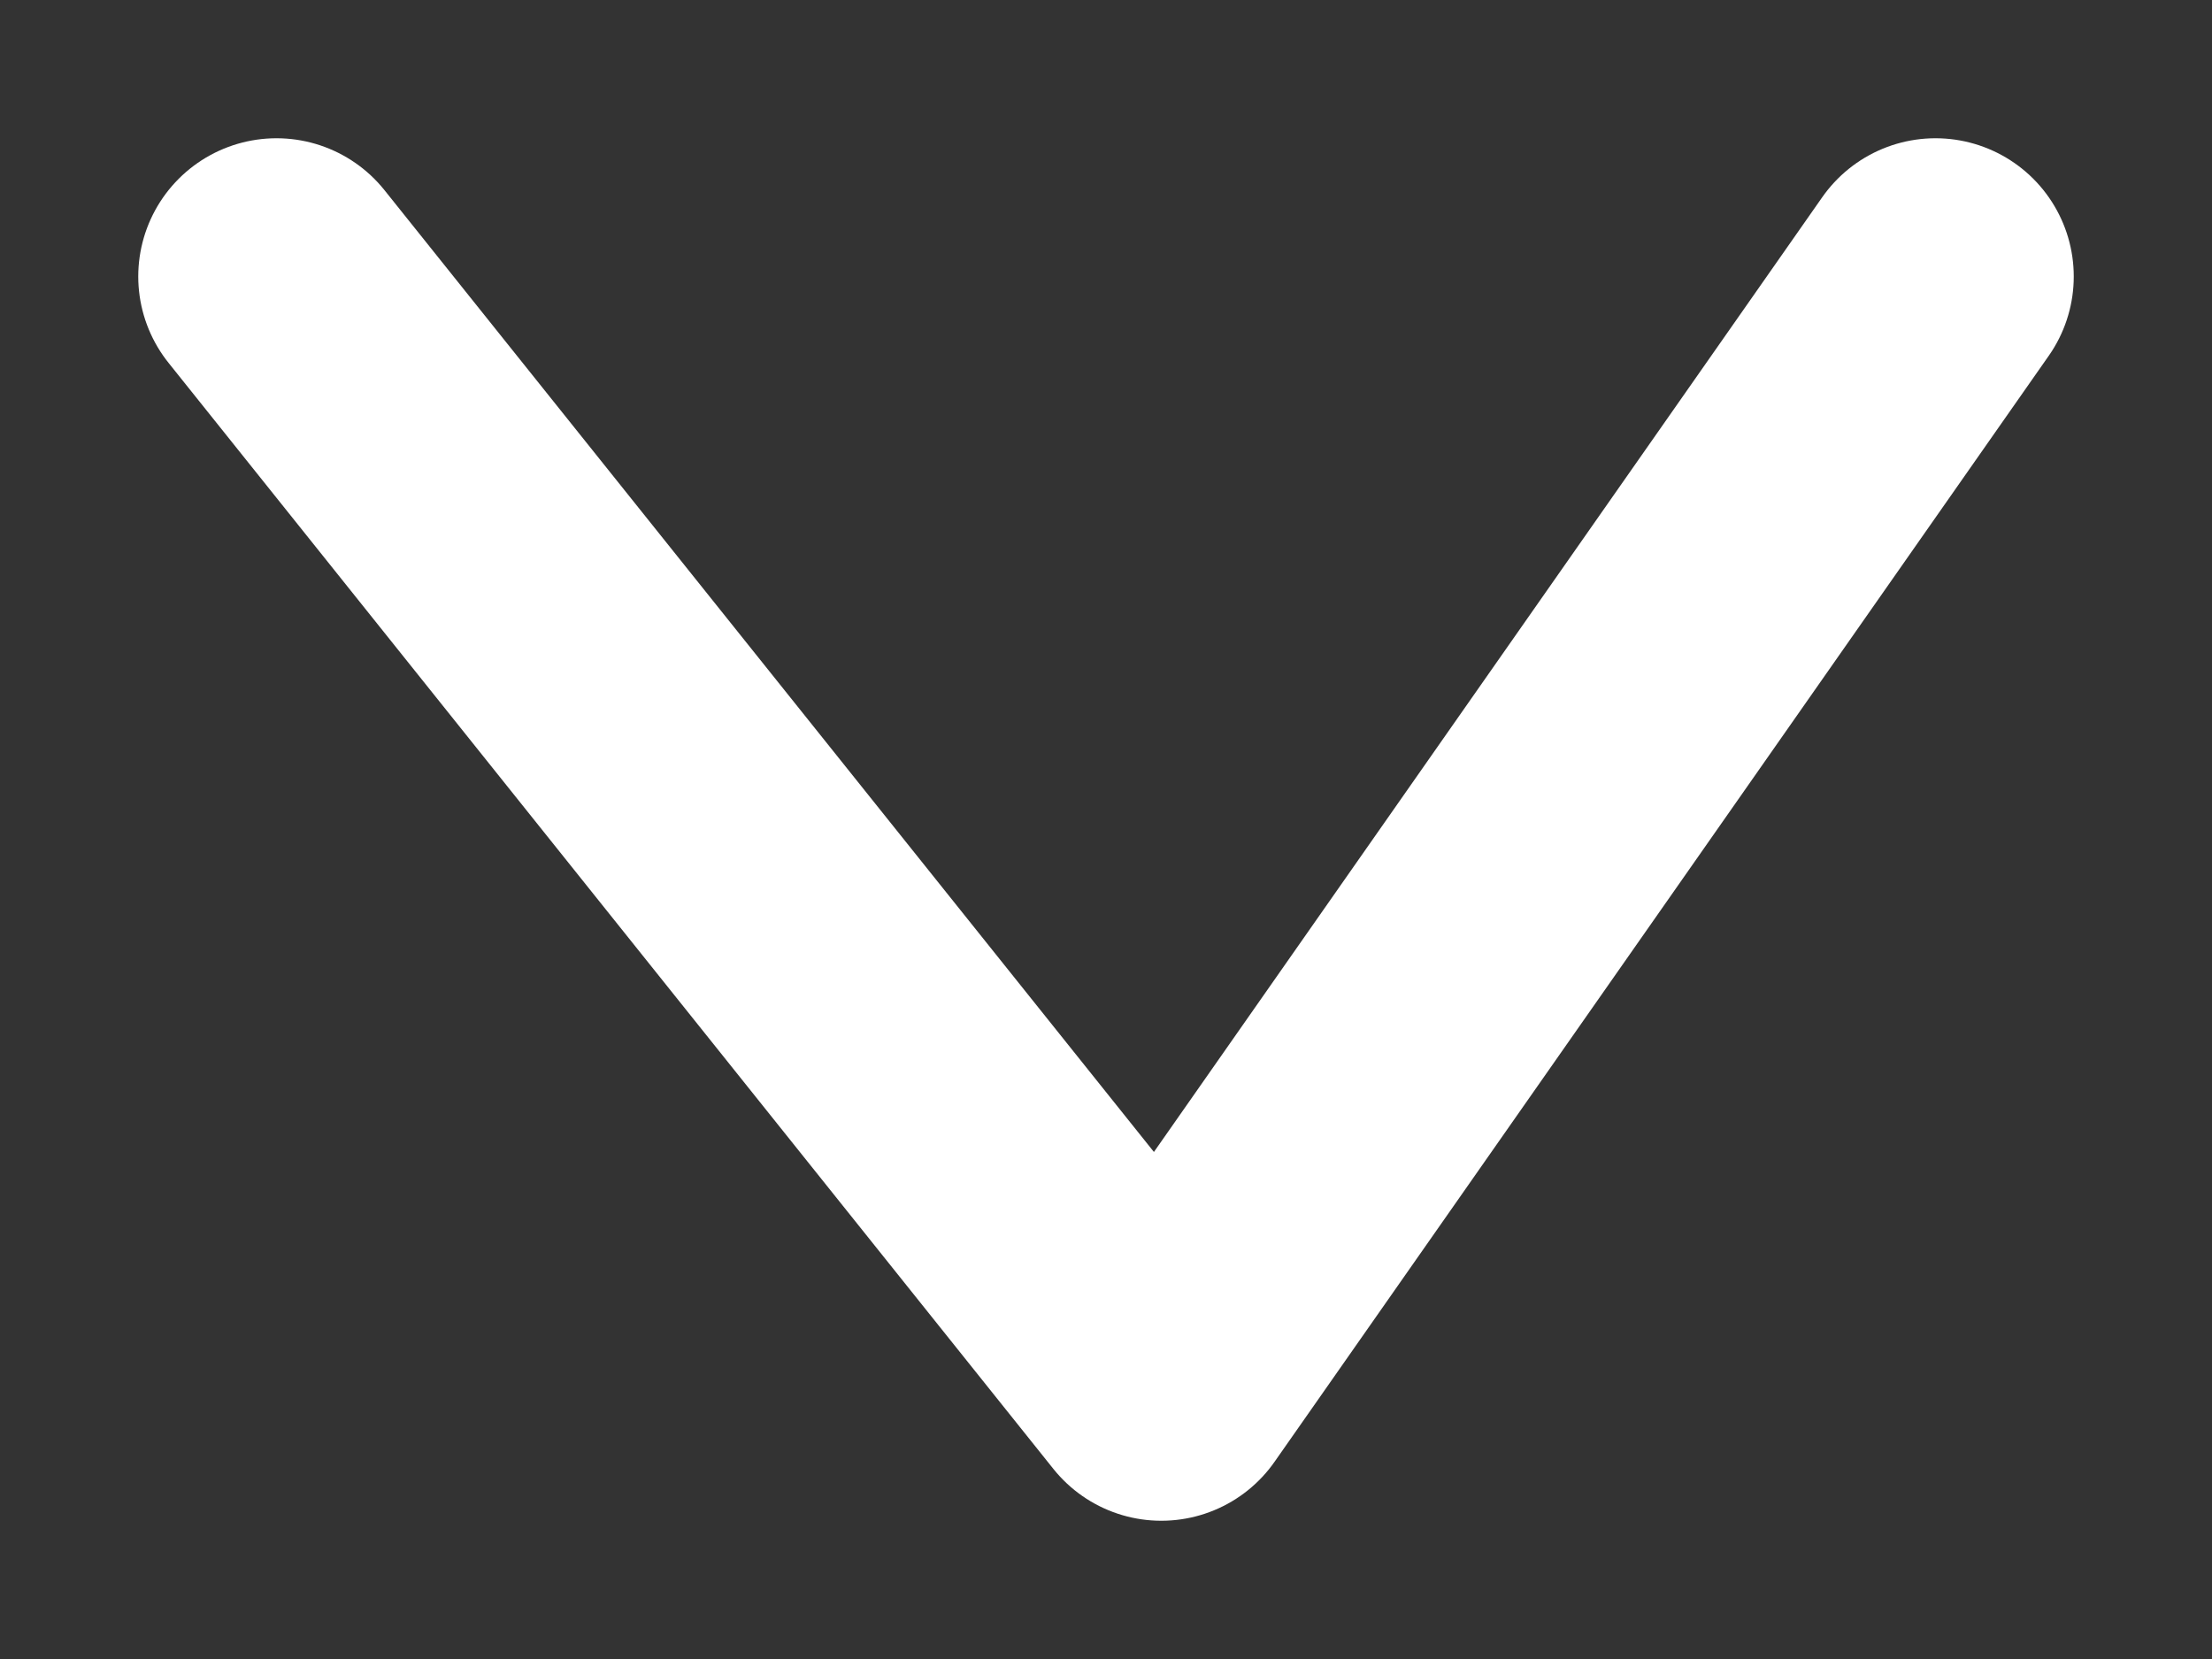 
<svg width="8" height="6" viewBox="0 0 8 6" fill="none" xmlns="http://www.w3.org/2000/svg">
<rect x="0" y="0" width="8" height="6" fill="#333333" stroke="none"/>
<path d="M1 1L4.2 5L7 1" stroke="white" stroke-linecap="round" stroke-linejoin="round"/>
</svg>
